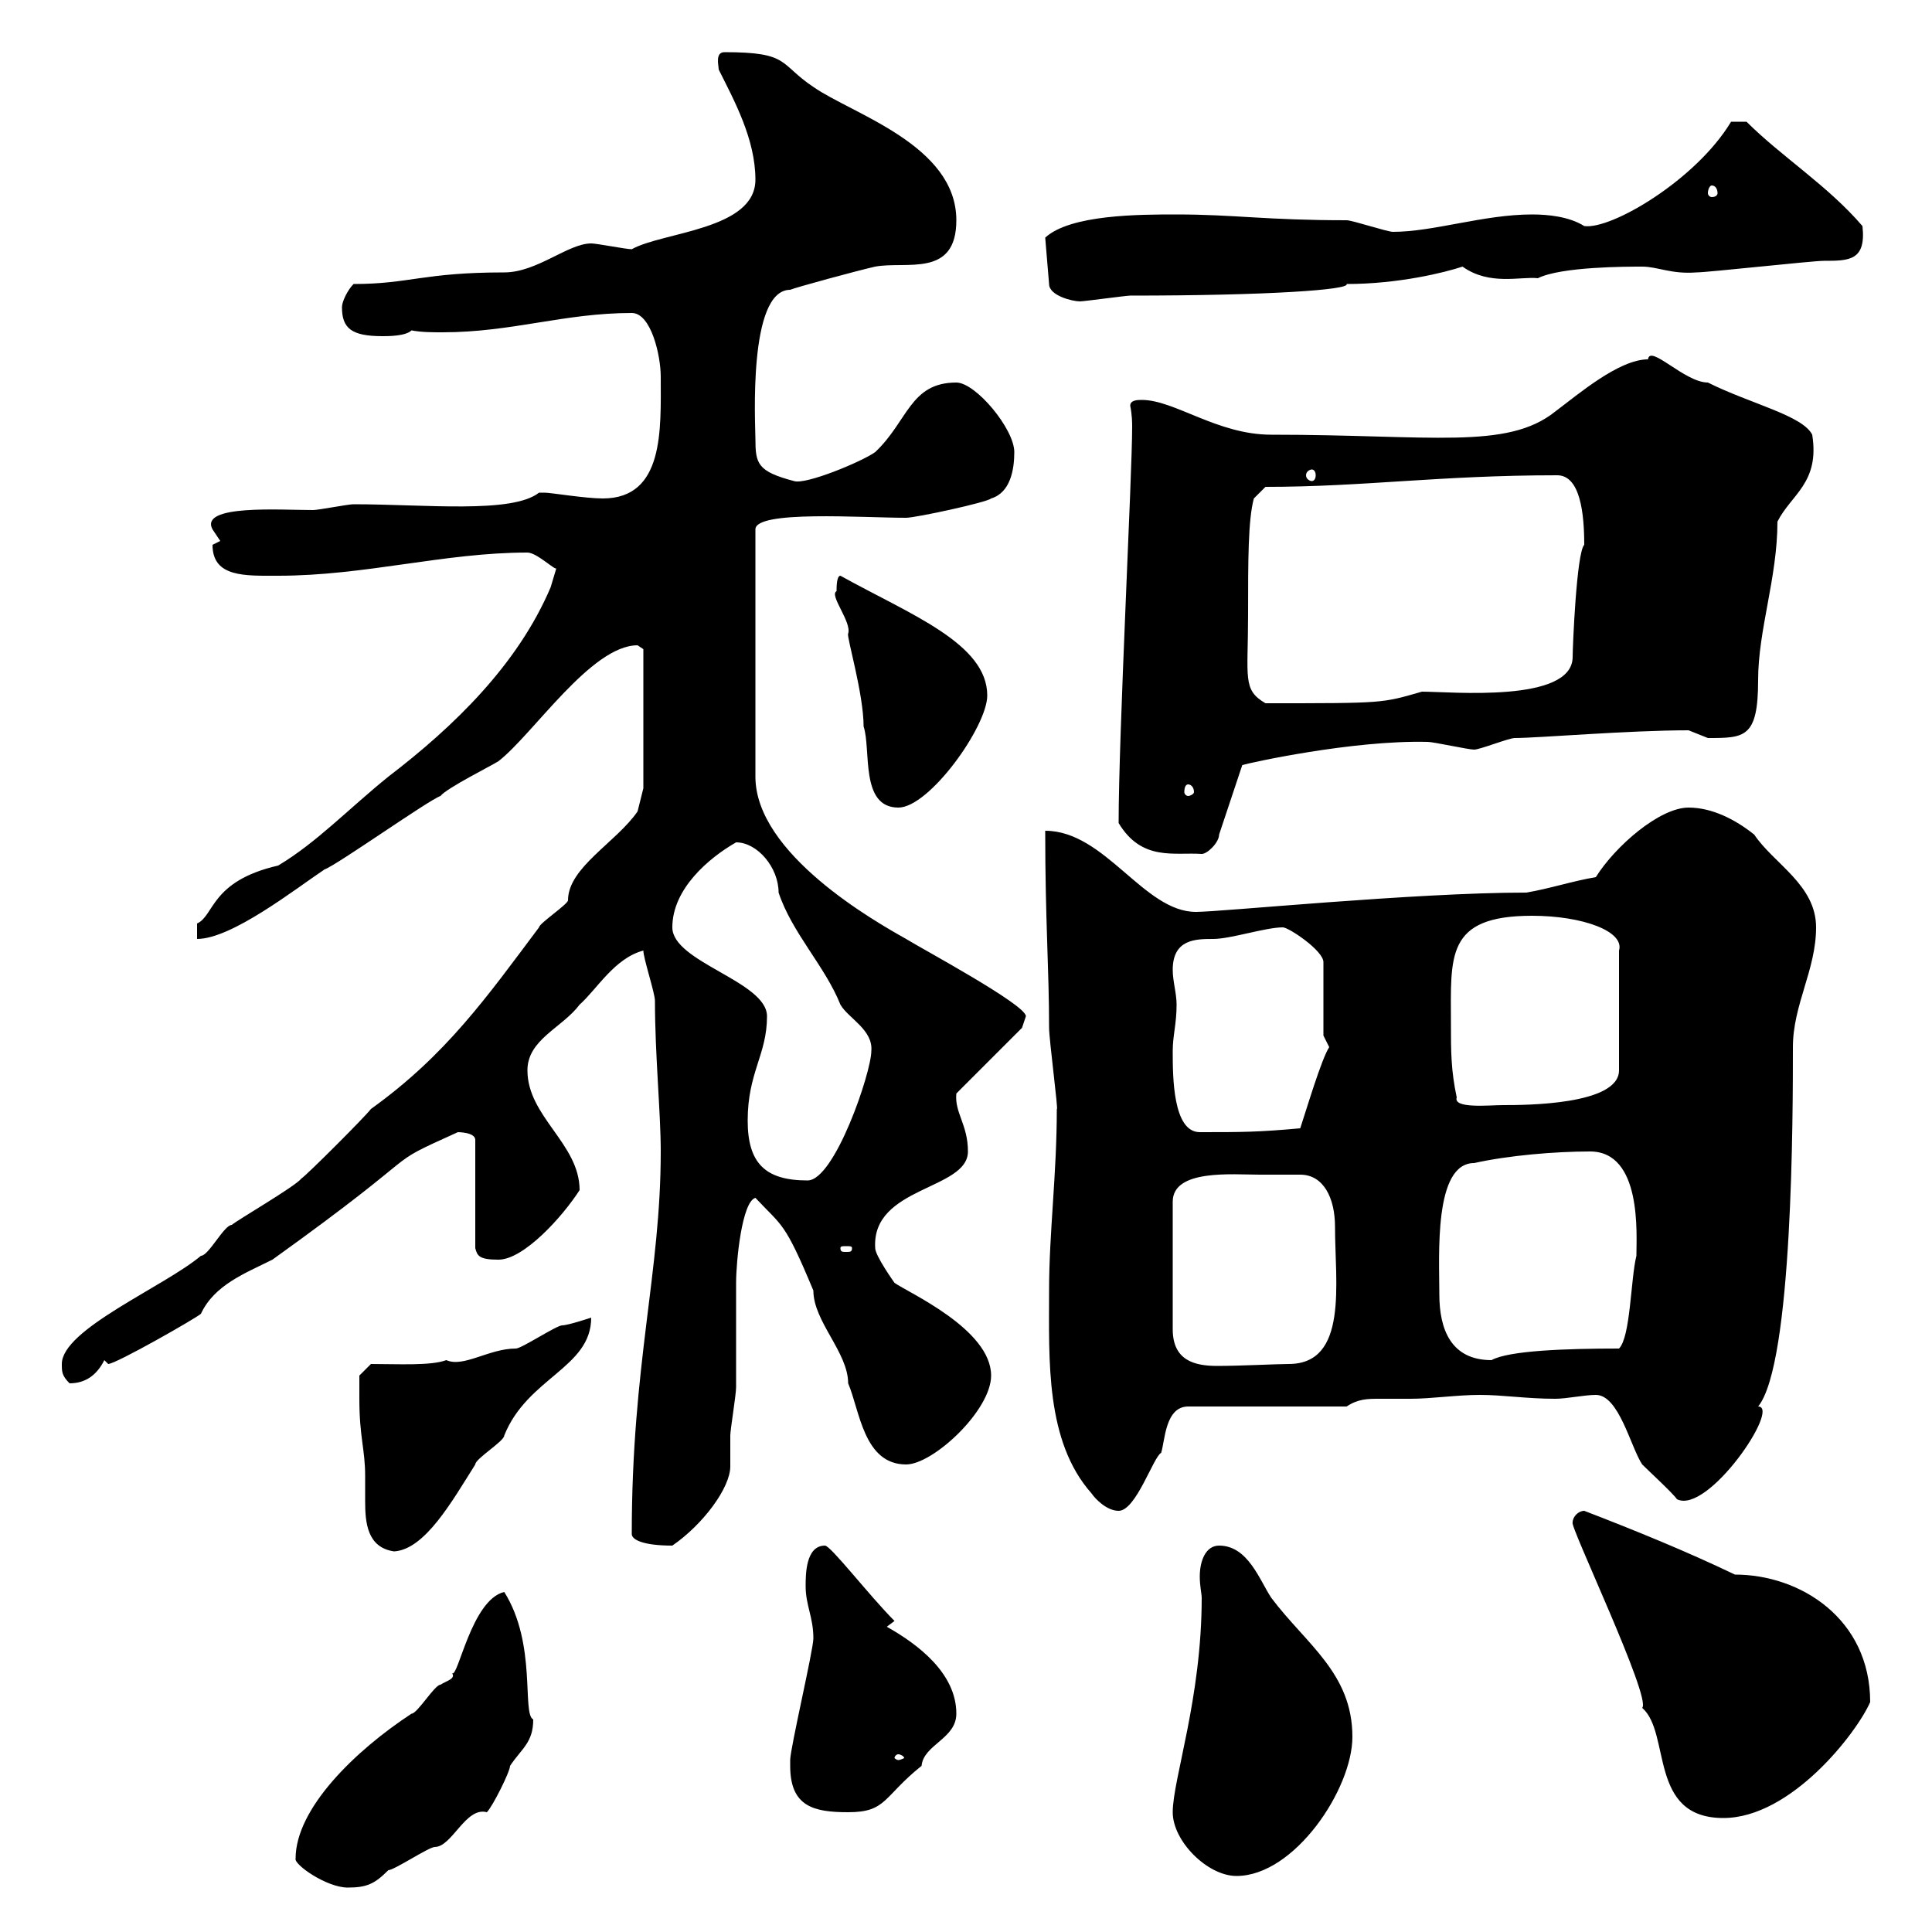 <svg xmlns="http://www.w3.org/2000/svg" xmlns:xlink="http://www.w3.org/1999/xlink" width="300" height="300"><path d="M45.90 288.60C45.60 289.50 50.70 293.10 54 293.10C57 293.10 58.20 292.50 60.30 290.40C61.20 290.40 66.60 286.80 67.50 286.80C70.20 286.80 72.30 280.50 75.60 281.40C76.50 280.50 79.20 275.10 79.20 274.20C81 271.50 82.80 270.60 82.80 267C81 266.10 83.40 255.30 78.30 247.20C73.20 248.40 71.10 260.70 70.20 259.80C70.80 260.70 69.30 261 68.40 261.60C67.50 261.60 64.80 266.10 63.90 266.10C55.20 271.80 45.90 280.80 45.90 288.60ZM182.10 281.40C182.10 285.90 187.50 291.30 192 291.30C201 291.30 210 277.80 210 269.70C210 259.80 202.80 255.30 197.40 248.10C195.60 245.40 193.80 240 189.30 240C187.20 240 186.30 242.40 186.30 244.80C186.30 246.30 186.60 247.50 186.60 248.10C186.60 263.70 182.10 276.30 182.10 281.40ZM244.20 236.40C243.60 236.70 256.50 263.70 255 265.20C259.50 269.10 255.90 282.30 267.60 282.30C278.10 282.30 288.30 269.10 290.40 264.30C290.40 251.40 279.60 244.50 269.40 244.50C261.90 240.90 253.80 237.60 246 234.60C245.10 234.60 244.20 235.50 244.20 236.40ZM122.70 274.20C122.70 280.50 126.30 281.40 131.70 281.40C137.70 281.40 137.10 279 143.10 274.20C143.40 270.90 148.50 270 148.50 266.10C148.50 259.80 142.50 255.30 137.70 252.60L138.90 251.70C135 247.80 129 240 128.10 240C125.10 240 125.10 244.50 125.10 246.30C125.10 249.30 126.30 251.10 126.30 254.40C126.30 256.20 122.70 271.50 122.70 273.30C122.70 273.30 122.70 274.20 122.70 274.20ZM139.50 272.40C139.80 272.40 140.40 272.70 140.40 273C140.40 273 139.80 273.30 139.50 273.30C139.20 273.30 138.90 273 138.90 273C138.90 272.70 139.20 272.40 139.50 272.40ZM55.80 217.20C55.80 223.20 56.70 225 56.70 229.20C56.70 230.10 56.70 231.60 56.70 233.10C56.70 236.40 57 240.30 61.20 240.90C66 240.60 70.20 233.10 73.80 227.40C73.80 226.50 78.30 223.80 78.30 222.90C81.90 213.90 91.80 212.40 91.80 204.60C91.80 204.60 88.20 205.80 87.30 205.80C86.40 205.80 81 209.40 80.10 209.40C75.90 209.40 72 212.40 69.30 211.20C66.90 212.10 61.80 211.80 57.60 211.80L55.80 213.60C55.80 213.60 55.80 216.60 55.80 217.20ZM98.10 238.20C98.10 239.10 99.90 240 104.40 240C109.20 236.70 113.40 231 113.40 227.70C113.40 226.20 113.40 224.40 113.40 222.90C113.40 222 114.30 216.60 114.30 215.40C114.30 213.60 114.30 201 114.30 199.20C114.30 195.90 115.20 186.60 117.30 186C121.50 190.50 121.80 189.60 126.30 200.40C126.30 205.20 131.70 210 131.70 214.80C133.50 219 134.10 227.40 140.70 227.40C144.90 227.40 153.90 219 153.90 213.60C153.90 206.40 141 200.70 138.90 199.20C138.90 199.20 135.90 195 135.90 193.80C135.30 184.20 150.30 184.80 150.30 178.80C150.30 174.60 148.20 172.80 148.50 169.80L158.70 159.60C158.70 159.60 159.30 157.80 159.30 157.80C159.30 156 143.10 147.30 140.70 145.80C135.90 143.10 117.30 132.60 117.30 120.60L117.30 82.20C117.30 79.20 133.80 80.40 140.70 80.40C142.20 80.40 153.30 78 153.90 77.40C156.90 76.50 157.50 72.90 157.50 70.20C157.50 66.60 151.50 59.40 148.50 59.40C141.30 59.40 141 65.40 135.90 70.20C133.80 71.70 125.10 75.30 123.30 74.70C117.60 73.20 117.30 72 117.30 68.10C117.30 66 116.10 45 122.70 45C123.30 44.70 133.20 42 135.90 41.40C140.70 40.50 148.50 43.20 148.50 34.20C148.50 22.50 132.30 17.70 126.30 13.50C120.90 9.90 122.70 8.10 112.50 8.10C111 8.10 111.60 10.20 111.60 10.80C114 15.60 117.30 21.60 117.30 27.90C117.30 35.70 102.90 36 98.10 38.70C97.20 38.70 92.70 37.80 91.80 37.80C88.20 37.80 83.40 42.30 78.30 42.30C65.70 42.30 63.60 44.10 54.90 44.10C54 45 53.10 46.80 53.10 47.70C53.10 51 54.60 52.20 59.40 52.20C60.30 52.20 63 52.20 63.90 51.30C65.40 51.60 67.20 51.60 68.70 51.60C79.50 51.60 87.60 48.60 98.10 48.60C101.10 48.60 102.60 55.20 102.60 58.50C102.60 66.60 103.20 77.40 93.60 77.40C90.90 77.40 85.50 76.50 84.60 76.50C84.60 76.50 83.70 76.50 83.70 76.50C79.50 79.80 66 78.30 54.90 78.30C54 78.30 49.50 79.20 48.60 79.20C43.50 79.20 30.90 78.30 33 82.20C33 82.20 34.20 84 34.20 84C34.20 84 33 84.60 33 84.60C33 89.70 38.10 89.40 43.20 89.40C56.70 89.40 69 85.80 81.90 85.80C83.40 85.80 86.40 88.80 86.40 88.20C86.40 88.20 85.50 91.20 85.50 91.20C80.40 103.20 70.50 112.80 60.30 120.60C54 125.70 49.20 130.80 43.20 134.40C32.70 136.80 33.30 142.20 30.60 143.40L30.60 145.80C36 145.80 45.90 138 50.40 135C52.20 134.40 66.60 124.20 68.40 123.60C69.30 122.40 76.50 118.80 77.40 118.20C82.80 114 91.80 100.20 99 100.20C99 100.20 99.90 100.80 99.90 100.80L99.90 122.40L99 126C95.70 130.80 88.20 134.70 88.20 139.80C88.20 140.40 83.70 143.40 83.70 144C75.60 154.80 69.30 163.80 57.60 172.20C56.70 173.40 47.70 182.40 46.80 183C45.90 184.20 36.60 189.60 36 190.20C34.80 190.20 32.40 195 31.20 195C25.50 199.80 9.60 206.40 9.60 211.80C9.60 213 9.60 213.60 10.80 214.80C13.20 214.80 15 213.60 16.20 211.20C16.20 211.20 16.80 211.80 16.80 211.80C18 211.80 30.60 204.60 31.20 204C33.30 199.50 38.10 197.70 42.30 195.60C67.80 177.30 58.50 181.50 71.10 175.80C71.10 175.80 73.80 175.80 73.80 177L73.80 193.80C74.10 195 74.40 195.60 77.40 195.60C81.30 195.60 87.30 189 90 184.80C90 177.60 81.90 173.40 81.90 166.20C81.90 161.40 87.30 159.60 90 156C92.70 153.60 95.40 148.80 99.90 147.60C99.90 148.80 101.70 154.20 101.70 155.40C101.70 163.80 102.60 172.80 102.60 178.80C102.60 197.70 98.10 211.80 98.10 238.20ZM162.90 200.40C162.90 211.20 162.30 223.80 169.50 231.90C170.10 232.80 171.90 234.60 173.70 234.60C176.40 234.60 179.10 226.20 180.30 225.60C180.90 223.80 180.90 218.40 184.50 218.40L209.10 218.40C210.90 217.20 212.40 217.20 214.20 217.20C215.40 217.20 216.90 217.20 219 217.20C222.30 217.20 226.20 216.60 229.80 216.60C233.40 216.60 237 217.20 241.50 217.20C243.30 217.20 246 216.60 247.80 216.60C251.40 216.60 253.20 224.70 255 227.40C255.90 228.30 259.80 231.90 260.40 232.80C265.20 235.20 276.60 218.40 273 218.40C278.40 211.80 278.40 172.80 278.40 162.60C278.40 156 282 150.60 282 144C282 137.40 275.40 134.10 272.40 129.60C269.40 127.20 265.80 125.40 262.20 125.40C257.70 125.40 250.80 131.40 247.80 136.20C244.20 136.80 240.60 138 237 138.60C219.60 138.60 189.60 141.60 185.70 141.60C177.60 141.60 171.60 129 162.30 129C162.30 143.10 162.90 150.30 162.90 159.60C162.90 161.40 164.40 172.80 164.10 172.20C164.10 182.40 162.90 191.40 162.90 200.40ZM195.60 182.40C196.50 182.40 201 182.40 201.90 182.40C205.50 182.40 207.30 186 207.30 190.50C207.30 199.20 209.40 211.80 200.10 211.80C198.30 211.80 192.60 212.10 189 212.10C185.40 212.10 182.10 211.20 182.10 206.40L182.10 186.60C182.10 181.50 191.40 182.40 195.60 182.40ZM223.50 201C223.50 195 222.60 180.60 228.90 180.60C234.30 179.40 241.50 178.80 246.90 178.80C255 178.80 254.10 191.70 254.10 195C253.20 198.60 253.20 207.60 251.40 209.40C243.30 209.40 234.30 209.70 231.60 211.20C225.30 211.20 223.50 206.40 223.50 201ZM132.30 193.80C132.30 194.40 132 194.40 131.40 194.40C130.80 194.40 130.50 194.40 130.50 193.80C130.50 193.50 130.80 193.50 131.40 193.50C132 193.50 132.30 193.50 132.30 193.80ZM116.10 174C116.10 166.50 119.10 163.80 119.10 157.80C119.10 152.40 104.40 149.40 104.40 144C104.40 138 110.10 133.20 114.30 130.80C117.60 130.80 120.90 134.70 120.90 138.60C123 144.90 128.10 150 130.50 156C131.70 158.10 135.60 159.90 135.30 163.20C135.30 166.50 129.60 183.30 125.40 183.30C118.80 183.30 116.10 180.60 116.10 174ZM182.10 163.20C182.10 160.80 182.70 159 182.70 156C182.70 154.20 182.10 152.40 182.10 150.60C182.10 145.80 185.70 145.80 188.40 145.80C191.10 145.80 196.50 144 199.20 144C200.10 144 205.50 147.60 205.50 149.40L205.50 160.80C205.50 160.80 206.40 162.60 206.40 162.60C205.20 164.40 202.80 172.50 201.90 175.20C195.30 175.80 192.90 175.80 186.30 175.80C182.10 175.80 182.10 167.10 182.10 163.20ZM225.30 159C225.30 148.50 224.40 142.20 237.90 142.20C245.70 142.20 252.30 144.60 251.40 147.60L251.40 166.20C251.40 171.60 236.70 171.60 233.40 171.60C231.30 171.60 225.60 172.20 226.20 170.40C225.30 166.20 225.30 163.20 225.30 159ZM173.70 127.80C177.30 133.80 182.40 132.30 186.60 132.60C187.50 132.60 189.30 130.80 189.30 129.60L192.90 118.80C193.80 118.50 210 114.90 221.70 115.20C222.60 115.20 228 116.40 228.90 116.40C229.80 116.40 234.30 114.60 235.20 114.60C238.80 114.60 252.90 113.40 262.20 113.40C262.20 113.40 265.20 114.60 265.20 114.60C270.90 114.60 273 114.60 273 105.60C273 97.80 276 89.70 276 81C278.10 76.80 282.60 75 281.40 67.50C279.90 64.50 271.80 62.70 265.20 59.40C261.60 59.40 256.20 53.40 255.90 55.80C251.40 55.80 245.10 61.20 241.50 63.90C234 69.90 222.30 67.50 197.40 67.50C189 67.50 182.40 62.10 177.30 62.10C176.70 62.10 175.50 62.10 175.50 63C175.80 64.50 175.80 65.70 175.80 66.30C175.80 73.80 173.70 114 173.70 127.80ZM129.90 91.80C128.70 92.40 132.30 96.60 131.70 98.40C131.40 98.70 134.10 107.70 134.10 112.80C135.30 116.40 133.50 125.40 139.50 125.40C144.30 125.40 153.30 112.80 153.30 108C153.30 99.90 141.30 95.40 130.50 89.40C129.90 89.40 129.90 91.20 129.90 91.80ZM184.50 121.80C184.80 121.80 185.40 122.10 185.40 123C185.40 123.30 184.80 123.60 184.50 123.60C184.20 123.60 183.90 123.30 183.90 123C183.90 122.10 184.20 121.80 184.50 121.80ZM193.80 95.40C193.80 87 193.80 80.70 194.70 77.40L196.50 75.60C211.80 75.60 223.50 73.80 241.80 73.80C245.40 73.80 246 79.80 246 84.60C244.80 85.80 244.20 100.50 244.20 102C244.20 109.20 225.30 107.40 220.80 107.40C214.50 109.20 215.10 109.20 196.50 109.20C192.90 107.10 193.80 105.30 193.80 95.40ZM203.70 72.90C204 72.90 204.30 73.20 204.30 73.80C204.30 74.40 204 74.70 203.70 74.70C203.40 74.70 202.80 74.40 202.80 73.80C202.80 73.20 203.40 72.90 203.70 72.90ZM162.30 36.90L162.90 44.10C162.90 45.90 166.50 46.80 167.70 46.80C168.30 46.80 174.90 45.90 175.50 45.90C196.80 45.90 209.70 45 209.10 44.10C217.20 44.10 224.40 42.30 227.10 41.40C231.30 44.40 236.10 42.90 238.80 43.20C242.40 41.40 252.60 41.40 255 41.40C257.40 41.40 259.50 42.60 263.40 42.30C265.20 42.30 281.40 40.50 283.20 40.50C287.10 40.50 289.80 40.50 289.20 35.10C283.80 28.80 276.60 24.30 271.20 18.90L268.80 18.90C263.40 27.90 250.20 35.70 246 35.10C243.60 33.60 240.30 33.30 237.90 33.30C230.40 33.30 222.60 36 216.30 36C215.40 36 210 34.20 209.10 34.20C196.50 34.20 191.70 33.30 182.70 33.30C177 33.30 166.20 33.30 162.30 36.90ZM265.80 28.80C266.40 28.80 266.70 29.40 266.70 30C266.70 30.30 266.40 30.60 265.80 30.60C265.50 30.60 265.20 30.30 265.20 30C265.20 29.40 265.50 28.80 265.80 28.80Z"/></svg>